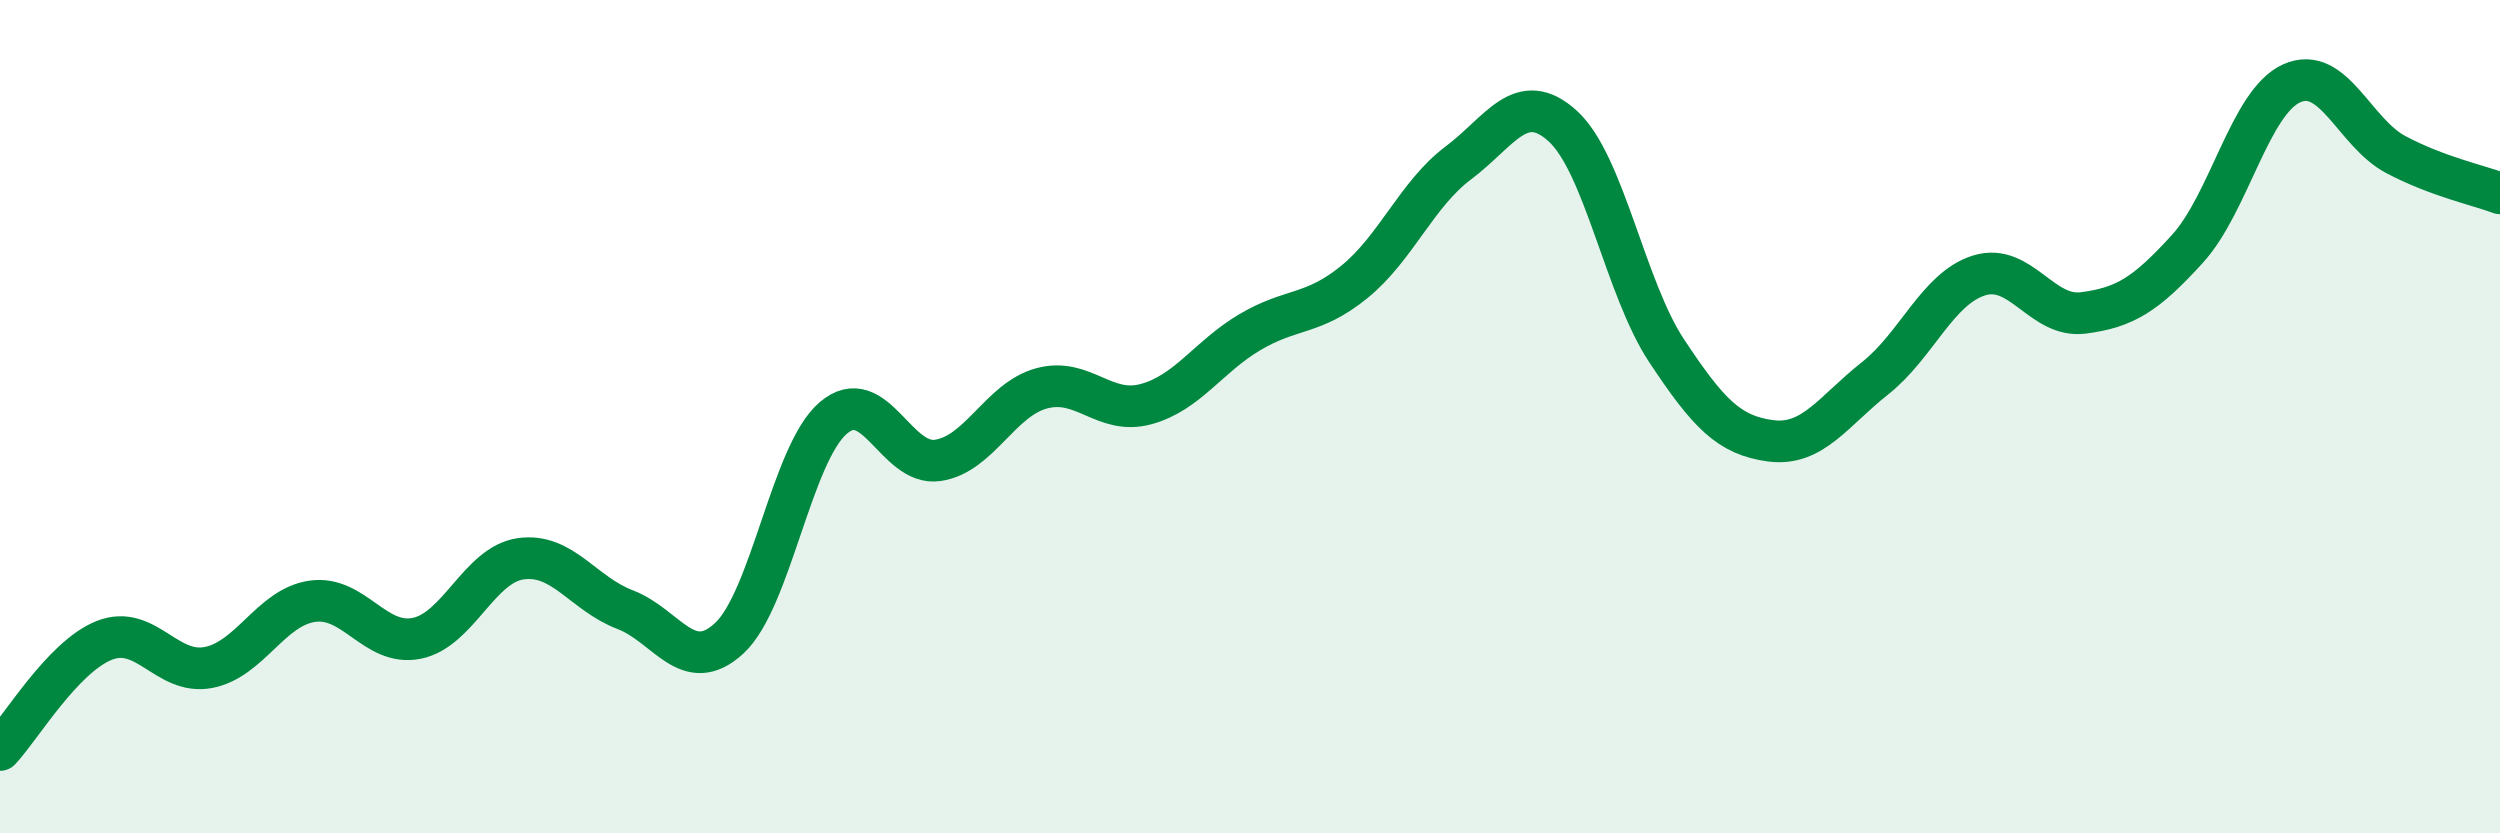 
    <svg width="60" height="20" viewBox="0 0 60 20" xmlns="http://www.w3.org/2000/svg">
      <path
        d="M 0,18 C 0.5,17.47 1.5,15.77 2.5,15.37 C 3.5,14.97 4,16.21 5,16.02 C 6,15.83 6.5,14.57 7.5,14.43 C 8.5,14.29 9,15.52 10,15.32 C 11,15.12 11.5,13.55 12.5,13.41 C 13.5,13.27 14,14.25 15,14.63 C 16,15.01 16.5,16.24 17.5,15.32 C 18.5,14.4 19,10.88 20,10.03 C 21,9.18 21.5,11.19 22.5,11.05 C 23.5,10.91 24,9.59 25,9.32 C 26,9.05 26.5,9.97 27.5,9.7 C 28.5,9.43 29,8.56 30,7.97 C 31,7.38 31.5,7.58 32.5,6.77 C 33.5,5.96 34,4.66 35,3.91 C 36,3.16 36.5,2.12 37.5,3.02 C 38.5,3.92 39,6.91 40,8.42 C 41,9.93 41.5,10.45 42.5,10.58 C 43.5,10.71 44,9.87 45,9.08 C 46,8.29 46.5,6.92 47.5,6.61 C 48.5,6.3 49,7.64 50,7.51 C 51,7.38 51.5,7.07 52.5,5.97 C 53.5,4.87 54,2.45 55,2 C 56,1.55 56.5,3.18 57.5,3.71 C 58.5,4.24 59.5,4.45 60,4.64L60 20L0 20Z"
        fill="#008740"
        opacity="0.1"
        stroke-linecap="round"
        stroke-linejoin="round"
      />
      <path
        d="M 0,18 C 0.5,17.47 1.5,15.77 2.5,15.37 C 3.5,14.97 4,16.21 5,16.02 C 6,15.83 6.5,14.57 7.5,14.43 C 8.5,14.29 9,15.52 10,15.32 C 11,15.12 11.5,13.55 12.5,13.41 C 13.5,13.27 14,14.25 15,14.63 C 16,15.01 16.5,16.24 17.5,15.32 C 18.5,14.4 19,10.88 20,10.03 C 21,9.18 21.5,11.19 22.5,11.05 C 23.5,10.91 24,9.59 25,9.32 C 26,9.05 26.5,9.97 27.5,9.7 C 28.5,9.43 29,8.56 30,7.97 C 31,7.38 31.5,7.58 32.5,6.77 C 33.5,5.96 34,4.66 35,3.91 C 36,3.16 36.5,2.12 37.5,3.02 C 38.5,3.92 39,6.91 40,8.42 C 41,9.93 41.5,10.45 42.5,10.58 C 43.5,10.71 44,9.87 45,9.08 C 46,8.29 46.5,6.92 47.5,6.61 C 48.5,6.3 49,7.64 50,7.51 C 51,7.38 51.5,7.07 52.5,5.97 C 53.5,4.87 54,2.45 55,2 C 56,1.55 56.5,3.18 57.5,3.71 C 58.5,4.24 59.5,4.45 60,4.64"
        stroke="#008740"
        stroke-width="1"
        fill="none"
        stroke-linecap="round"
        stroke-linejoin="round"
      />
    </svg>
  